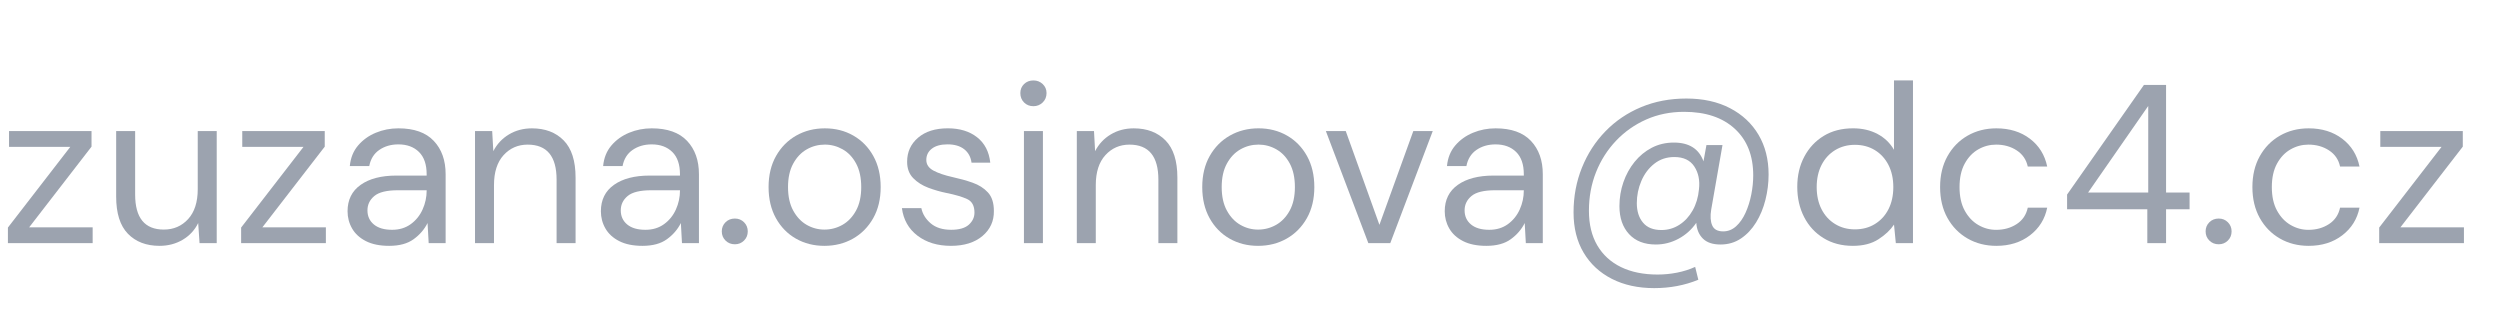 <?xml version="1.0" encoding="utf-8"?>
<!-- Generator: Adobe Illustrator 16.0.3, SVG Export Plug-In . SVG Version: 6.00 Build 0)  -->
<svg version="1.2" baseProfile="tiny" id="Vrstva_1"
	 xmlns="http://www.w3.org/2000/svg" xmlns:xlink="http://www.w3.org/1999/xlink" x="0px" y="0px" width="154.875px" height="20px"
	 viewBox="0 0 154.875 20" xml:space="preserve">
<g>
	<path fill="#9CA3AF" d="M0.49,15.063v-0.966l3.864-4.998H0.56v-0.98h5.11v0.966l-3.864,4.998H5.74v0.98H0.49z"/>
	<path fill="#9CA3AF" d="M9.884,15.23c-0.821,0-1.475-0.25-1.96-0.749s-0.728-1.267-0.728-2.303v-4.06h1.176v3.934
		c0,1.447,0.593,2.17,1.778,2.17c0.606,0,1.108-0.217,1.505-0.651c0.396-0.434,0.595-1.052,0.595-1.854V8.119h1.176v6.944h-1.064
		l-0.084-1.246c-0.215,0.439-0.535,0.784-0.959,1.036C10.894,15.104,10.416,15.23,9.884,15.23z"/>
	<path fill="#9CA3AF" d="M14.938,15.063v-0.966l3.864-4.998h-3.794v-0.98h5.11v0.966l-3.864,4.998h3.934v0.98H14.938z"/>
	<path fill="#9CA3AF" d="M24.107,15.23c-0.579,0-1.059-0.098-1.442-0.294s-0.667-0.457-0.854-0.784
		c-0.187-0.326-0.28-0.682-0.28-1.064c0-0.709,0.271-1.254,0.812-1.637c0.541-0.383,1.278-0.574,2.212-0.574h1.876v-0.084
		c0-0.607-0.159-1.067-0.476-1.379s-0.742-0.469-1.274-0.469c-0.458,0-0.852,0.115-1.183,0.343
		c-0.332,0.229-0.539,0.563-0.623,1.001h-1.204c0.047-0.504,0.217-0.929,0.511-1.274s0.66-0.609,1.099-0.791
		c0.438-0.182,0.905-0.273,1.4-0.273c0.971,0,1.701,0.259,2.191,0.777c0.49,0.518,0.735,1.207,0.735,2.065v4.27h-1.05l-0.07-1.246
		c-0.196,0.393-0.483,0.727-0.861,1.001C25.249,15.093,24.742,15.23,24.107,15.23z M24.29,14.236c0.448,0,0.833-0.116,1.155-0.35
		c0.322-0.233,0.567-0.537,0.735-0.91s0.252-0.766,0.252-1.176v-0.014h-1.778c-0.69,0-1.178,0.118-1.463,0.356
		c-0.285,0.237-0.427,0.534-0.427,0.89c0,0.363,0.133,0.655,0.399,0.875C23.429,14.127,23.804,14.236,24.29,14.236z"/>
	<path fill="#9CA3AF" d="M29.427,15.063V8.119h1.064l0.07,1.246c0.224-0.438,0.546-0.784,0.966-1.036s0.896-0.378,1.428-0.378
		c0.821,0,1.477,0.25,1.967,0.749c0.49,0.499,0.735,1.267,0.735,2.302v4.061h-1.176v-3.934c0-1.447-0.598-2.17-1.792-2.17
		c-0.598,0-1.094,0.217-1.491,0.651c-0.396,0.434-0.595,1.053-0.595,1.855v3.598H29.427z"/>
	<path fill="#9CA3AF" d="M39.801,15.23c-0.579,0-1.059-0.098-1.442-0.294s-0.667-0.457-0.854-0.784
		c-0.187-0.326-0.28-0.682-0.28-1.064c0-0.709,0.271-1.254,0.812-1.637c0.541-0.383,1.278-0.574,2.212-0.574h1.875v-0.084
		c0-0.607-0.158-1.067-0.476-1.379s-0.742-0.469-1.274-0.469c-0.458,0-0.852,0.115-1.183,0.343
		c-0.332,0.229-0.539,0.563-0.623,1.001h-1.204c0.047-0.504,0.217-0.929,0.511-1.274s0.66-0.609,1.099-0.791
		c0.438-0.182,0.905-0.273,1.4-0.273c0.97,0,1.701,0.259,2.191,0.777s0.735,1.207,0.735,2.065v4.27h-1.051l-0.069-1.246
		c-0.196,0.393-0.483,0.727-0.861,1.001C40.942,15.093,40.436,15.23,39.801,15.23z M39.983,14.236c0.448,0,0.833-0.116,1.155-0.35
		c0.323-0.233,0.567-0.537,0.735-0.91s0.252-0.766,0.252-1.176v-0.014h-1.778c-0.69,0-1.178,0.118-1.463,0.356
		c-0.285,0.237-0.427,0.534-0.427,0.89c0,0.363,0.133,0.655,0.399,0.875C39.123,14.127,39.498,14.236,39.983,14.236z"/>
	<path fill="#9CA3AF" d="M45.527,15.133c-0.233,0-0.427-0.077-0.581-0.231c-0.154-0.153-0.231-0.343-0.231-0.567
		c0-0.224,0.077-0.412,0.231-0.566s0.348-0.23,0.581-0.23c0.224,0,0.413,0.076,0.567,0.23c0.153,0.154,0.23,0.343,0.23,0.566
		c0,0.225-0.077,0.414-0.23,0.567C45.94,15.056,45.751,15.133,45.527,15.133z"/>
	<path fill="#9CA3AF" d="M51.071,15.23c-0.653,0-1.241-0.149-1.764-0.447c-0.523-0.299-0.936-0.722-1.239-1.268
		s-0.455-1.188-0.455-1.926c0-0.736,0.154-1.378,0.462-1.924c0.309-0.546,0.726-0.968,1.253-1.267
		C49.855,8.1,50.446,7.951,51.1,7.951s1.241,0.149,1.764,0.448c0.522,0.299,0.936,0.721,1.239,1.267
		c0.303,0.546,0.455,1.188,0.455,1.924c0,0.738-0.154,1.38-0.462,1.926c-0.309,0.546-0.727,0.969-1.253,1.268
		C52.315,15.081,51.725,15.23,51.071,15.23z M51.071,14.223c0.401,0,0.774-0.098,1.12-0.294c0.345-0.196,0.625-0.49,0.84-0.882
		c0.215-0.393,0.322-0.877,0.322-1.457c0-0.578-0.105-1.063-0.315-1.456c-0.21-0.392-0.487-0.686-0.833-0.882
		C51.86,9.057,51.491,8.958,51.1,8.958c-0.401,0-0.775,0.098-1.12,0.294c-0.346,0.196-0.626,0.49-0.84,0.882
		c-0.215,0.392-0.322,0.877-0.322,1.456c0,0.58,0.107,1.064,0.322,1.457c0.214,0.392,0.492,0.686,0.833,0.882
		S50.68,14.223,51.071,14.223z"/>
	<path fill="#9CA3AF" d="M58.911,15.23c-0.831,0-1.521-0.21-2.072-0.63s-0.872-0.989-0.966-1.708h1.204
		c0.074,0.363,0.269,0.679,0.581,0.945c0.313,0.266,0.735,0.398,1.267,0.398c0.495,0,0.859-0.105,1.093-0.314
		c0.232-0.211,0.35-0.46,0.35-0.75c0-0.42-0.151-0.699-0.455-0.84c-0.304-0.14-0.73-0.266-1.281-0.377
		c-0.373-0.075-0.746-0.183-1.12-0.322c-0.373-0.141-0.686-0.338-0.938-0.596c-0.252-0.256-0.378-0.595-0.378-1.015
		c0-0.606,0.226-1.104,0.679-1.491s1.066-0.581,1.841-0.581c0.737,0,1.342,0.184,1.813,0.553c0.471,0.369,0.744,0.894,0.818,1.575
		h-1.161c-0.047-0.354-0.199-0.632-0.455-0.833c-0.257-0.201-0.601-0.301-1.029-0.301c-0.42,0-0.744,0.089-0.973,0.266
		c-0.229,0.177-0.344,0.411-0.344,0.7c0,0.28,0.147,0.499,0.441,0.658c0.294,0.159,0.693,0.294,1.197,0.406
		c0.429,0.094,0.837,0.207,1.225,0.343s0.705,0.336,0.952,0.603c0.247,0.266,0.371,0.65,0.371,1.154
		c0.009,0.625-0.227,1.141-0.707,1.547S59.732,15.23,58.911,15.23z"/>
	<path fill="#9CA3AF" d="M64.021,6.579c-0.233,0-0.427-0.077-0.581-0.231c-0.153-0.154-0.23-0.348-0.23-0.581
		c0-0.224,0.077-0.411,0.23-0.56c0.154-0.149,0.348-0.224,0.581-0.224c0.225,0,0.415,0.075,0.574,0.224
		c0.158,0.149,0.238,0.336,0.238,0.56c0,0.233-0.08,0.427-0.238,0.581C64.436,6.501,64.245,6.579,64.021,6.579z M63.433,15.063
		V8.119h1.176v6.944H63.433z"/>
	<path fill="#9CA3AF" d="M66.709,15.063V8.119h1.064l0.069,1.246c0.225-0.438,0.547-0.784,0.967-1.036s0.896-0.378,1.428-0.378
		c0.821,0,1.477,0.25,1.967,0.749c0.49,0.499,0.735,1.267,0.735,2.302v4.061h-1.177v-3.934c0-1.447-0.597-2.17-1.792-2.17
		c-0.597,0-1.094,0.217-1.49,0.651c-0.397,0.434-0.596,1.053-0.596,1.855v3.598H66.709z"/>
	<path fill="#9CA3AF" d="M77.937,15.23c-0.653,0-1.241-0.149-1.764-0.447c-0.523-0.299-0.936-0.722-1.239-1.268
		s-0.455-1.188-0.455-1.926c0-0.736,0.154-1.378,0.462-1.924c0.309-0.546,0.726-0.968,1.253-1.267
		c0.527-0.298,1.118-0.448,1.771-0.448s1.241,0.149,1.764,0.448c0.522,0.299,0.936,0.721,1.239,1.267
		c0.303,0.546,0.455,1.188,0.455,1.924c0,0.738-0.154,1.38-0.462,1.926c-0.309,0.546-0.727,0.969-1.253,1.268
		C79.181,15.081,78.59,15.23,77.937,15.23z M77.937,14.223c0.401,0,0.774-0.098,1.12-0.294c0.345-0.196,0.625-0.49,0.84-0.882
		c0.215-0.393,0.322-0.877,0.322-1.457c0-0.578-0.105-1.063-0.315-1.456c-0.21-0.392-0.487-0.686-0.833-0.882
		c-0.345-0.196-0.714-0.294-1.105-0.294c-0.401,0-0.775,0.098-1.12,0.294c-0.346,0.196-0.626,0.49-0.84,0.882
		c-0.215,0.392-0.322,0.877-0.322,1.456c0,0.58,0.107,1.064,0.322,1.457c0.214,0.392,0.492,0.686,0.833,0.882
		S77.545,14.223,77.937,14.223z"/>
	<path fill="#9CA3AF" d="M84.769,15.063l-2.632-6.944h1.232l2.086,5.81l2.1-5.81h1.204l-2.632,6.944H84.769z"/>
	<path fill="#9CA3AF" d="M92.077,15.23c-0.579,0-1.06-0.098-1.442-0.294s-0.667-0.457-0.854-0.784
		c-0.188-0.326-0.28-0.682-0.28-1.064c0-0.709,0.271-1.254,0.812-1.637s1.279-0.574,2.212-0.574H94.4v-0.084
		c0-0.607-0.158-1.067-0.476-1.379s-0.742-0.469-1.274-0.469c-0.457,0-0.852,0.115-1.183,0.343s-0.539,0.563-0.623,1.001h-1.204
		c0.047-0.504,0.217-0.929,0.511-1.274s0.66-0.609,1.1-0.791c0.438-0.182,0.905-0.273,1.399-0.273c0.971,0,1.701,0.259,2.191,0.777
		s0.735,1.207,0.735,2.065v4.27h-1.051l-0.069-1.246c-0.196,0.393-0.483,0.727-0.861,1.001C93.218,15.093,92.711,15.23,92.077,15.23
		z M92.259,14.236c0.448,0,0.833-0.116,1.155-0.35c0.321-0.233,0.566-0.537,0.734-0.91s0.252-0.766,0.252-1.176v-0.014h-1.777
		c-0.691,0-1.179,0.118-1.463,0.356c-0.285,0.237-0.428,0.534-0.428,0.89c0,0.363,0.134,0.655,0.399,0.875
		C91.397,14.127,91.773,14.236,92.259,14.236z"/>
	<path fill="#9CA3AF" d="M102.479,17.849c-0.999,0-1.874-0.191-2.625-0.574s-1.335-0.924-1.75-1.624
		c-0.415-0.699-0.623-1.53-0.623-2.492c0-0.988,0.173-1.913,0.519-2.771c0.345-0.859,0.83-1.61,1.456-2.254
		c0.625-0.644,1.362-1.143,2.212-1.498c0.849-0.354,1.782-0.532,2.8-0.532c1.036,0,1.937,0.198,2.702,0.595
		c0.765,0.397,1.355,0.948,1.771,1.652s0.623,1.524,0.623,2.457c0,0.531-0.065,1.057-0.196,1.574c-0.13,0.519-0.324,0.985-0.58,1.4
		c-0.257,0.416-0.57,0.747-0.938,0.994c-0.369,0.248-0.791,0.371-1.267,0.371c-0.477,0-0.838-0.121-1.085-0.363
		c-0.248-0.243-0.386-0.57-0.413-0.98c-0.29,0.42-0.656,0.748-1.1,0.986s-0.912,0.357-1.406,0.357c-0.71,0-1.263-0.215-1.659-0.645
		c-0.397-0.429-0.596-1.008-0.596-1.735c0-0.513,0.082-1.006,0.245-1.478c0.163-0.471,0.395-0.891,0.693-1.26
		c0.299-0.368,0.653-0.66,1.063-0.875c0.411-0.214,0.868-0.322,1.372-0.322c0.943,0,1.555,0.387,1.834,1.162l0.183-1.008h0.994
		l-0.7,4.004c-0.065,0.402-0.045,0.727,0.063,0.973c0.107,0.248,0.334,0.371,0.68,0.371c0.298,0,0.564-0.104,0.798-0.314
		s0.429-0.49,0.588-0.84c0.158-0.35,0.277-0.729,0.356-1.135c0.08-0.405,0.119-0.8,0.119-1.183c0-1.222-0.38-2.184-1.141-2.884
		s-1.809-1.05-3.143-1.05c-0.85,0-1.632,0.159-2.346,0.476c-0.714,0.317-1.337,0.756-1.869,1.316
		c-0.531,0.56-0.944,1.208-1.238,1.945c-0.294,0.738-0.441,1.536-0.441,2.395c0,0.84,0.173,1.554,0.518,2.143
		c0.346,0.588,0.836,1.035,1.471,1.344c0.635,0.308,1.391,0.461,2.268,0.461c0.401,0,0.803-0.039,1.204-0.118
		s0.774-0.198,1.12-0.356l0.196,0.797C104.369,17.676,103.459,17.849,102.479,17.849z M102.927,14.25
		c0.401,0,0.77-0.106,1.105-0.321c0.337-0.215,0.611-0.511,0.826-0.89c0.215-0.377,0.346-0.814,0.393-1.309
		c0.064-0.551-0.03-1.021-0.287-1.414c-0.257-0.392-0.67-0.588-1.239-0.588c-0.476,0-0.889,0.138-1.239,0.413
		c-0.35,0.275-0.618,0.632-0.805,1.071c-0.187,0.438-0.28,0.896-0.28,1.371c0,0.504,0.129,0.908,0.386,1.211
		C102.042,14.1,102.423,14.25,102.927,14.25z"/>
	<path fill="#9CA3AF" d="M114.785,15.23c-0.691,0-1.295-0.158-1.813-0.477c-0.518-0.316-0.919-0.75-1.204-1.301
		c-0.284-0.551-0.427-1.177-0.427-1.877c0-0.699,0.145-1.323,0.435-1.869c0.289-0.546,0.69-0.975,1.203-1.288
		c0.514-0.313,1.12-0.469,1.82-0.469c0.569,0,1.073,0.117,1.512,0.35c0.439,0.233,0.779,0.56,1.022,0.98V4.982h1.176v10.08h-1.063
		l-0.112-1.148c-0.224,0.336-0.546,0.64-0.966,0.91C115.947,15.096,115.42,15.23,114.785,15.23z M114.911,14.209
		c0.467,0,0.88-0.109,1.239-0.33c0.358-0.219,0.639-0.524,0.84-0.916c0.2-0.393,0.301-0.85,0.301-1.373
		c0-0.521-0.101-0.979-0.301-1.372c-0.201-0.392-0.481-0.697-0.84-0.917c-0.359-0.219-0.772-0.329-1.239-0.329
		c-0.458,0-0.866,0.11-1.226,0.329c-0.359,0.22-0.639,0.525-0.84,0.917c-0.2,0.392-0.301,0.85-0.301,1.372
		c0,0.523,0.101,0.98,0.301,1.373c0.201,0.392,0.48,0.697,0.84,0.916C114.045,14.1,114.453,14.209,114.911,14.209z"/>
	<path fill="#9CA3AF" d="M123.675,15.23c-0.663,0-1.258-0.152-1.785-0.455s-0.942-0.729-1.246-1.273
		c-0.304-0.547-0.455-1.184-0.455-1.912c0-0.728,0.151-1.364,0.455-1.91c0.304-0.546,0.719-0.971,1.246-1.274
		c0.527-0.303,1.122-0.455,1.785-0.455c0.821,0,1.514,0.215,2.079,0.644c0.564,0.429,0.921,1.003,1.07,1.722h-1.204
		c-0.093-0.429-0.321-0.763-0.686-1.001c-0.364-0.238-0.789-0.357-1.274-0.357c-0.392,0-0.761,0.098-1.105,0.294
		c-0.346,0.196-0.626,0.49-0.84,0.882c-0.215,0.392-0.322,0.877-0.322,1.456c0,0.58,0.107,1.064,0.322,1.457
		c0.214,0.392,0.494,0.688,0.84,0.889c0.345,0.201,0.714,0.301,1.105,0.301c0.485,0,0.91-0.119,1.274-0.357
		c0.364-0.237,0.593-0.576,0.686-1.015h1.204c-0.14,0.7-0.494,1.27-1.063,1.708C125.191,15.012,124.496,15.23,123.675,15.23z"/>
	<path fill="#9CA3AF" d="M133.026,15.063v-2.1h-4.97v-0.91l4.76-6.79h1.372v6.663h1.456v1.037h-1.456v2.1H133.026z M129.358,11.926
		h3.725V6.564L129.358,11.926z"/>
	<path fill="#9CA3AF" d="M137.45,15.133c-0.233,0-0.427-0.077-0.581-0.231c-0.154-0.153-0.231-0.343-0.231-0.567
		c0-0.224,0.077-0.412,0.231-0.566s0.348-0.23,0.581-0.23c0.224,0,0.413,0.076,0.567,0.23c0.153,0.154,0.23,0.343,0.23,0.566
		c0,0.225-0.077,0.414-0.23,0.567C137.863,15.056,137.674,15.133,137.45,15.133z"/>
	<path fill="#9CA3AF" d="M143.022,15.23c-0.663,0-1.258-0.152-1.785-0.455s-0.942-0.729-1.246-1.273
		c-0.304-0.547-0.455-1.184-0.455-1.912c0-0.728,0.151-1.364,0.455-1.91c0.304-0.546,0.719-0.971,1.246-1.274
		c0.527-0.303,1.122-0.455,1.785-0.455c0.821,0,1.514,0.215,2.079,0.644c0.564,0.429,0.921,1.003,1.07,1.722h-1.204
		c-0.093-0.429-0.321-0.763-0.686-1.001c-0.364-0.238-0.789-0.357-1.274-0.357c-0.392,0-0.761,0.098-1.105,0.294
		c-0.346,0.196-0.626,0.49-0.84,0.882c-0.215,0.392-0.322,0.877-0.322,1.456c0,0.58,0.107,1.064,0.322,1.457
		c0.214,0.392,0.494,0.688,0.84,0.889c0.345,0.201,0.714,0.301,1.105,0.301c0.485,0,0.91-0.119,1.274-0.357
		c0.364-0.237,0.593-0.576,0.686-1.015h1.204c-0.14,0.7-0.494,1.27-1.063,1.708C144.539,15.012,143.844,15.23,143.022,15.23z"/>
	<path fill="#9CA3AF" d="M147.391,15.063v-0.966l3.863-4.998h-3.794v-0.98h5.11v0.966l-3.864,4.998h3.935v0.98H147.391z"/>
</g>
</svg>

